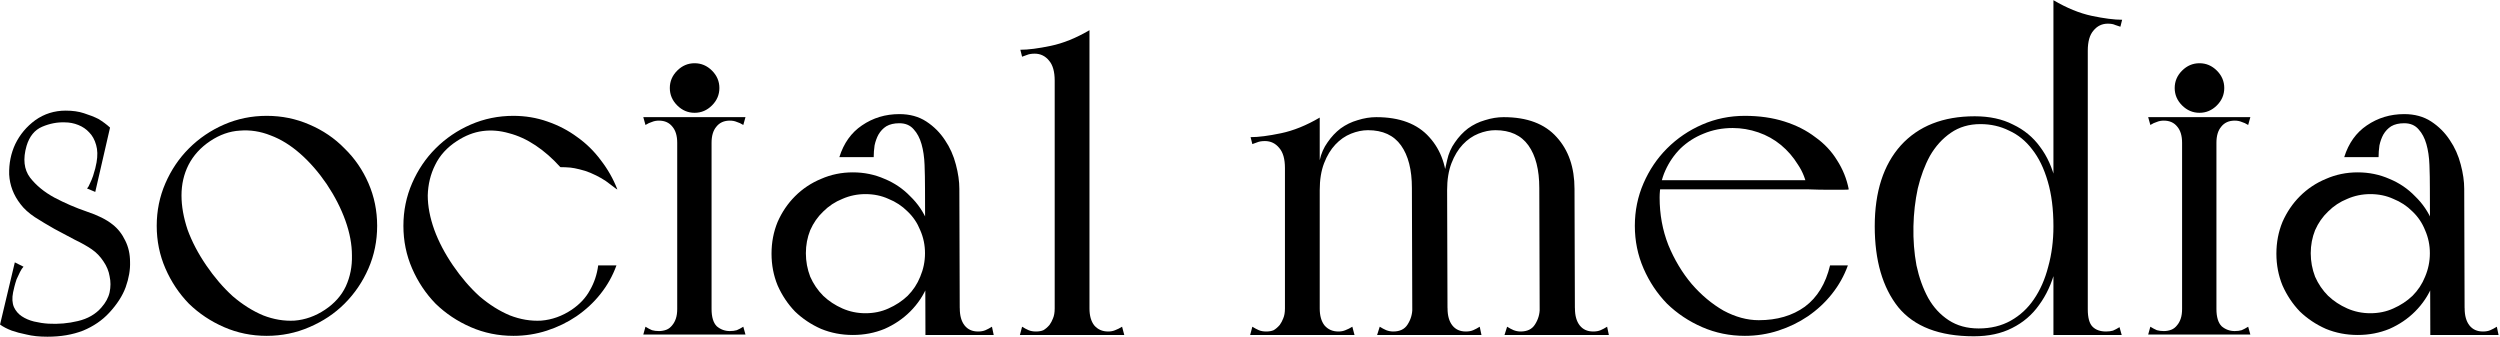 <?xml version="1.0" encoding="UTF-8"?> <svg xmlns="http://www.w3.org/2000/svg" width="1150" height="155" viewBox="0 0 1150 155" fill="none"> <path d="M22.22 148.888C20.086 148.755 17.886 148.421 15.62 147.888C13.486 147.355 11.62 146.555 10.02 145.488C8.42 144.421 7.22 143.021 6.42 141.288C5.62 139.421 5.486 137.155 6.02 134.488C6.153 133.821 6.353 132.955 6.62 131.888C6.886 130.821 7.22 129.688 7.62 128.488C8.153 127.288 8.686 126.155 9.22 125.088C9.753 124.021 10.286 123.221 10.819 122.688L6.82 120.688L0.02 149.288C1.486 150.355 3.286 151.288 5.42 152.088C7.286 152.755 9.553 153.355 12.22 153.888C14.886 154.555 18.086 154.888 21.82 154.888C27.953 154.888 33.419 153.955 38.219 152.088C43.02 150.088 47.02 147.355 50.219 143.888C53.819 140.021 56.353 136.088 57.819 132.088C59.286 127.955 59.953 124.088 59.819 120.488C59.819 116.888 59.086 113.621 57.62 110.688C56.153 107.621 54.219 105.155 51.819 103.288C49.02 101.021 45.02 99.021 39.819 97.288C34.753 95.555 29.82 93.421 25.02 90.888C20.353 88.355 16.619 85.288 13.819 81.688C11.02 77.955 10.486 73.088 12.22 67.088C13.553 62.688 15.953 59.755 19.419 58.288C22.886 56.821 26.353 56.155 29.82 56.288C31.953 56.288 34.02 56.688 36.02 57.488C38.02 58.288 39.686 59.421 41.02 60.888C42.486 62.355 43.553 64.288 44.219 66.688C44.886 68.955 44.953 71.621 44.419 74.688C44.286 75.355 44.086 76.288 43.819 77.488C43.553 78.555 43.219 79.688 42.819 80.888C42.419 82.088 41.953 83.221 41.419 84.288C41.02 85.355 40.553 86.155 40.02 86.688L43.819 88.288L50.62 58.688C49.02 57.221 47.219 55.888 45.219 54.688C43.353 53.755 41.153 52.888 38.62 52.088C36.219 51.288 33.419 50.888 30.22 50.888C25.02 50.888 20.353 52.355 16.22 55.288C12.22 58.221 9.153 61.888 7.02 66.288C5.02 70.555 4.086 75.221 4.22 80.288C4.486 85.221 6.22 89.755 9.42 93.888C11.02 96.021 13.22 98.021 16.02 99.888C18.953 101.755 21.953 103.555 25.02 105.288C28.22 107.021 31.353 108.688 34.419 110.288C37.486 111.755 40.086 113.221 42.219 114.688C44.353 116.155 46.153 118.021 47.62 120.288C49.086 122.421 50.02 124.688 50.419 127.088C50.953 129.488 50.953 131.955 50.419 134.488C49.886 136.888 48.62 139.221 46.62 141.488C43.953 144.555 40.353 146.621 35.819 147.688C31.419 148.755 26.886 149.155 22.22 148.888Z" fill="black"></path> <path d="M72.09 103.888C72.09 110.821 73.423 117.355 76.09 123.488C78.757 129.621 82.356 135.021 86.89 139.688C91.556 144.221 96.957 147.821 103.09 150.488C109.223 153.155 115.757 154.488 122.69 154.488C129.623 154.488 136.157 153.155 142.29 150.488C148.557 147.821 153.957 144.221 158.49 139.688C163.157 135.021 166.823 129.621 169.49 123.488C172.157 117.355 173.49 110.821 173.49 103.888C173.49 96.955 172.157 90.421 169.49 84.288C166.823 78.155 163.157 72.821 158.49 68.288C153.957 63.621 148.557 59.955 142.29 57.288C136.157 54.621 129.623 53.288 122.69 53.288C115.757 53.288 109.223 54.621 103.09 57.288C96.957 59.955 91.556 63.621 86.89 68.288C82.356 72.821 78.757 78.155 76.09 84.288C73.423 90.421 72.09 96.955 72.09 103.888ZM94.89 122.088C91.156 116.621 88.29 111.155 86.29 105.688C84.423 100.088 83.49 94.821 83.49 89.888C83.49 84.821 84.556 80.155 86.69 75.888C88.957 71.488 92.29 67.821 96.69 64.888C101.09 61.955 105.623 60.355 110.29 60.088C115.09 59.688 119.823 60.421 124.49 62.288C129.157 64.021 133.69 66.821 138.09 70.688C142.49 74.555 146.557 79.221 150.29 84.688C154.023 90.288 156.89 95.888 158.89 101.488C160.89 107.088 161.89 112.421 161.89 117.488C162.023 122.555 161.09 127.288 159.09 131.688C157.09 135.955 153.89 139.555 149.49 142.488C145.09 145.421 140.423 147.088 135.49 147.488C130.69 147.755 125.89 146.955 121.09 145.088C116.29 143.088 111.623 140.155 107.09 136.288C102.69 132.288 98.623 127.555 94.89 122.088Z" fill="black"></path> <path d="M208.366 122.088C204.633 116.621 201.766 111.155 199.766 105.688C197.766 100.088 196.766 94.821 196.766 89.888C196.9 84.821 198.033 80.155 200.166 75.888C202.3 71.488 205.633 67.821 210.166 64.888C214.033 62.355 217.966 60.821 221.966 60.288C225.966 59.755 230.033 60.088 234.166 61.288C238.3 62.355 242.366 64.221 246.366 66.888C250.366 69.555 254.166 72.888 257.766 76.888C259.233 76.888 260.766 76.955 262.366 77.088C263.566 77.221 264.966 77.488 266.566 77.888C268.3 78.288 269.966 78.821 271.566 79.488C275.3 81.088 278.3 82.821 280.566 84.688C282.966 86.555 284.1 87.355 283.966 87.088C282.1 82.288 279.566 77.821 276.366 73.688C273.3 69.555 269.7 66.021 265.566 63.088C261.433 60.021 256.833 57.621 251.766 55.888C246.833 54.155 241.633 53.288 236.166 53.288C229.233 53.288 222.7 54.621 216.566 57.288C210.433 59.955 205.033 63.621 200.366 68.288C195.833 72.821 192.233 78.155 189.566 84.288C186.9 90.421 185.566 96.955 185.566 103.888C185.566 110.821 186.9 117.355 189.566 123.488C192.233 129.621 195.833 135.021 200.366 139.688C205.033 144.221 210.433 147.821 216.566 150.488C222.7 153.155 229.233 154.488 236.166 154.488C241.5 154.488 246.633 153.688 251.566 152.088C256.5 150.488 261.033 148.288 265.166 145.488C269.433 142.555 273.1 139.155 276.166 135.288C279.366 131.288 281.833 126.888 283.566 122.088H275.166C274.633 126.221 273.366 130.021 271.366 133.488C269.5 136.955 266.7 139.955 262.966 142.488C258.566 145.421 253.9 147.088 248.966 147.488C244.166 147.755 239.366 146.955 234.566 145.088C229.766 143.088 225.1 140.155 220.566 136.288C216.166 132.288 212.1 127.555 208.366 122.088Z" fill="black"></path> <path d="M295.918 53.888L296.918 57.488C297.985 56.821 298.985 56.355 299.918 56.088C300.851 55.688 301.918 55.488 303.118 55.488C305.785 55.488 307.851 56.421 309.318 58.288C310.785 60.021 311.518 62.488 311.518 65.688V68.488V142.088C311.518 143.821 311.318 145.288 310.918 146.488C310.518 147.688 309.985 148.688 309.318 149.488C308.518 150.555 307.585 151.288 306.518 151.688C305.451 152.088 304.318 152.288 303.118 152.288C301.918 152.288 300.851 152.155 299.918 151.888C298.985 151.488 297.985 150.955 296.918 150.288L295.918 153.888H342.918L341.918 150.288C340.851 150.955 339.851 151.488 338.918 151.888C337.985 152.155 336.918 152.288 335.718 152.288C333.451 152.288 331.451 151.555 329.718 150.088C328.118 148.488 327.318 145.821 327.318 142.088V65.688C327.318 62.488 328.051 60.021 329.518 58.288C330.985 56.421 333.051 55.488 335.718 55.488C336.918 55.488 337.985 55.688 338.918 56.088C339.851 56.355 340.851 56.821 341.918 57.488L342.918 53.888H295.918ZM308.118 40.488C308.118 43.555 309.251 46.221 311.518 48.488C313.785 50.755 316.451 51.888 319.518 51.888C322.585 51.888 325.251 50.755 327.518 48.488C329.785 46.221 330.918 43.555 330.918 40.488C330.918 37.421 329.785 34.755 327.518 32.488C325.251 30.221 322.585 29.088 319.518 29.088C316.451 29.088 313.785 30.221 311.518 32.488C309.251 34.755 308.118 37.421 308.118 40.488Z" fill="black"></path> <path d="M401.902 72.288C401.902 70.555 402.036 68.755 402.302 66.888C402.702 65.021 403.302 63.355 404.102 61.888C405.036 60.288 406.236 59.021 407.702 58.088C409.302 57.155 411.302 56.688 413.702 56.688C416.502 56.688 418.702 57.621 420.302 59.488C421.902 61.221 423.102 63.488 423.902 66.288C424.702 69.088 425.169 72.288 425.302 75.888C425.436 79.355 425.502 82.888 425.502 86.488C425.502 90.088 426.302 92.288 427.902 93.088C429.636 93.888 431.436 93.955 433.302 93.288C435.302 92.621 437.102 91.621 438.702 90.288C440.436 88.821 441.302 87.688 441.302 86.888C441.302 83.421 440.769 79.688 439.702 75.688C438.636 71.555 436.969 67.821 434.702 64.488C432.436 61.021 429.569 58.155 426.102 55.888C422.636 53.621 418.502 52.488 413.702 52.488C407.302 52.488 401.569 54.221 396.502 57.688C391.569 61.021 388.102 65.888 386.102 72.288H401.902ZM433.302 154.088H457.102L456.302 150.288C455.236 150.955 454.236 151.488 453.302 151.888C452.369 152.288 451.236 152.488 449.902 152.488C447.236 152.488 445.169 151.555 443.702 149.688C442.236 147.821 441.502 145.221 441.502 141.888C441.502 140.021 440.569 139.221 438.702 139.488C436.836 139.755 434.769 140.221 432.502 140.888L433.302 154.088ZM425.702 154.088H441.502V150.488L441.302 86.888L425.502 86.488L425.702 152.688V154.088ZM354.902 116.688C354.902 121.888 355.836 126.755 357.702 131.288C359.702 135.821 362.369 139.821 365.702 143.288C369.169 146.621 373.169 149.288 377.702 151.288C382.236 153.155 387.102 154.088 392.302 154.088C397.502 154.088 402.369 153.155 406.902 151.288C411.436 149.288 415.369 146.621 418.702 143.288C422.169 139.821 424.836 135.821 426.702 131.288C428.702 126.755 429.702 121.888 429.702 116.688C429.702 111.488 428.702 106.621 426.702 102.088C424.836 97.555 422.169 93.621 418.702 90.288C415.369 86.821 411.436 84.155 406.902 82.288C402.369 80.288 397.502 79.288 392.302 79.288C387.102 79.288 382.236 80.288 377.702 82.288C373.169 84.155 369.169 86.821 365.702 90.288C362.369 93.621 359.702 97.555 357.702 102.088C355.836 106.621 354.902 111.488 354.902 116.688ZM370.702 116.488C370.702 112.755 371.369 109.221 372.702 105.888C374.169 102.555 376.169 99.688 378.702 97.288C381.236 94.755 384.169 92.821 387.502 91.488C390.836 90.021 394.369 89.288 398.102 89.288C401.969 89.288 405.502 90.021 408.702 91.488C412.036 92.821 414.969 94.755 417.502 97.288C420.036 99.688 421.969 102.555 423.302 105.888C424.769 109.221 425.502 112.755 425.502 116.488C425.502 120.221 424.769 123.821 423.302 127.288C421.969 130.621 420.036 133.555 417.502 136.088C414.969 138.488 412.036 140.421 408.702 141.888C405.502 143.355 401.969 144.088 398.102 144.088C394.369 144.088 390.836 143.355 387.502 141.888C384.169 140.421 381.236 138.488 378.702 136.088C376.169 133.555 374.169 130.621 372.702 127.288C371.369 123.821 370.702 120.221 370.702 116.488Z" fill="black"></path> <path d="M485.16 154.088H501.16V150.488V16.088L485.16 20.888V152.688V154.088ZM469.16 154.088H517.16L516.16 150.288C515.093 150.955 514.027 151.488 512.96 151.888C512.027 152.288 510.96 152.488 509.76 152.488C507.093 152.488 504.96 151.555 503.36 149.688C501.894 147.821 501.16 145.221 501.16 141.888C501.16 140.021 500.36 139.221 498.76 139.488C497.16 139.755 495.227 140.221 492.96 140.888C490.693 140.221 488.827 139.755 487.36 139.488C485.894 139.221 485.16 140.021 485.16 141.888C485.16 143.755 484.894 145.288 484.36 146.488C483.96 147.555 483.427 148.555 482.76 149.488C481.827 150.555 480.893 151.355 479.96 151.888C479.027 152.288 477.893 152.488 476.56 152.488C475.227 152.488 474.093 152.288 473.16 151.888C472.227 151.488 471.227 150.955 470.16 150.288L469.16 154.088ZM501.16 13.888C495.027 17.488 489.094 19.888 483.36 21.088C477.627 22.288 472.96 22.888 469.36 22.888L470.16 26.088C470.827 25.821 471.56 25.555 472.36 25.288C473.294 24.888 474.493 24.688 475.96 24.688C478.627 24.688 480.827 25.755 482.56 27.888C484.293 29.888 485.16 32.955 485.16 37.088C485.96 36.021 487.093 34.755 488.56 33.288C490.027 31.688 491.56 30.088 493.16 28.488C494.76 26.888 496.293 25.421 497.76 24.088C499.227 22.621 500.36 21.488 501.16 20.688V13.888Z" fill="black"></path> <path d="M663.874 82.288L664.474 83.888C664.608 84.288 664.741 84.755 664.874 85.288C665.141 85.821 665.408 86.355 665.674 86.888V87.488C665.674 82.688 666.341 78.555 667.674 75.088C669.008 71.621 670.741 68.755 672.874 66.488C675.008 64.221 677.408 62.555 680.074 61.488C682.741 60.421 685.341 59.888 687.874 59.888C694.674 59.888 699.741 62.221 703.074 66.888C706.408 71.555 708.074 78.088 708.074 86.488C708.074 90.088 708.874 92.288 710.474 93.088C712.208 93.888 714.074 93.955 716.074 93.288C718.208 92.621 720.074 91.621 721.674 90.288C723.408 88.821 724.274 87.688 724.274 86.888C724.274 77.021 721.541 69.088 716.074 63.088C710.608 56.955 702.474 53.888 691.674 53.888C688.874 53.888 686.008 54.355 683.074 55.288C680.274 56.088 677.674 57.355 675.274 59.088C673.008 60.821 671.008 62.955 669.274 65.488C667.541 67.888 666.341 70.621 665.674 73.688C665.274 75.421 664.874 77.221 664.474 79.088C664.074 80.955 663.874 82.021 663.874 82.288ZM591.074 154.088H607.074V150.488V56.288L591.074 61.088V152.688V154.088ZM575.074 154.088H623.074L622.074 150.288C621.008 150.955 619.941 151.488 618.874 151.888C617.941 152.288 616.874 152.488 615.674 152.488C613.008 152.488 610.874 151.555 609.274 149.688C607.808 147.821 607.074 145.221 607.074 141.888C607.074 140.021 606.274 139.221 604.674 139.488C603.074 139.755 601.141 140.221 598.874 140.888C596.608 140.221 594.741 139.755 593.274 139.488C591.808 139.221 591.074 140.021 591.074 141.888C591.074 143.755 590.808 145.288 590.274 146.488C589.874 147.555 589.341 148.555 588.674 149.488C587.741 150.555 586.808 151.355 585.874 151.888C584.941 152.288 583.808 152.488 582.474 152.488C581.141 152.488 580.008 152.288 579.074 151.888C578.141 151.488 577.141 150.955 576.074 150.288L575.074 154.088ZM607.074 54.088C600.941 57.688 595.008 60.088 589.274 61.288C583.541 62.488 578.874 63.088 575.274 63.088L576.074 66.288C576.741 66.021 577.474 65.755 578.274 65.488C579.208 65.088 580.408 64.888 581.874 64.888C584.541 64.888 586.741 65.955 588.474 68.088C590.208 70.088 591.074 73.155 591.074 77.288C591.874 76.221 593.008 74.955 594.474 73.488C595.941 71.888 597.474 70.288 599.074 68.688C600.674 67.088 602.208 65.621 603.674 64.288C605.141 62.821 606.274 61.688 607.074 60.888V54.088ZM633.474 154.088H681.474L680.674 150.288C679.608 150.955 678.608 151.488 677.674 151.888C676.741 152.288 675.608 152.488 674.274 152.488C671.608 152.488 669.541 151.555 668.074 149.688C666.608 147.821 665.874 145.221 665.874 141.888C665.874 140.021 665.008 139.221 663.274 139.488C661.674 139.755 659.741 140.221 657.474 140.888C655.341 140.221 653.474 139.755 651.874 139.488C650.408 139.221 649.674 140.021 649.674 141.888C649.674 144.555 648.941 147.021 647.474 149.288C646.141 151.421 643.941 152.488 640.874 152.488C639.808 152.488 638.741 152.288 637.674 151.888C636.741 151.488 635.741 150.955 634.674 150.288L633.474 154.088ZM649.674 154.088H665.874V150.488L665.674 86.888L649.474 86.488L649.674 151.888V152.688V154.088ZM607.074 87.488C607.074 82.688 607.741 78.555 609.074 75.088C610.408 71.621 612.141 68.755 614.274 66.488C616.408 64.221 618.808 62.555 621.474 61.488C624.141 60.421 626.741 59.888 629.274 59.888C636.074 59.888 641.141 62.221 644.474 66.888C647.808 71.555 649.474 78.088 649.474 86.488C649.474 90.088 650.274 92.288 651.874 93.088C653.608 93.888 655.474 93.955 657.474 93.288C659.608 92.621 661.474 91.621 663.074 90.288C664.808 88.821 665.674 87.688 665.674 86.888C665.674 77.021 662.941 69.088 657.474 63.088C652.008 56.955 643.874 53.888 633.074 53.888C630.274 53.888 627.408 54.355 624.474 55.288C621.674 56.088 619.074 57.355 616.674 59.088C614.408 60.821 612.408 62.955 610.674 65.488C608.941 67.888 607.741 70.621 607.074 73.688V87.488ZM708.274 154.088H724.474V150.488L724.274 86.888L708.074 86.488L708.274 151.888V152.688V154.088ZM692.074 154.088H740.074L739.274 150.288C738.208 150.955 737.208 151.488 736.274 151.888C735.341 152.288 734.208 152.488 732.874 152.488C730.208 152.488 728.141 151.555 726.674 149.688C725.208 147.821 724.474 145.221 724.474 141.888C724.474 140.021 723.608 139.221 721.874 139.488C720.274 139.755 718.341 140.221 716.074 140.888C713.941 140.221 712.074 139.755 710.474 139.488C709.008 139.221 708.274 140.021 708.274 141.888C708.274 144.555 707.541 147.021 706.074 149.288C704.741 151.421 702.541 152.488 699.474 152.488C698.408 152.488 697.341 152.288 696.274 151.888C695.341 151.488 694.341 150.955 693.274 150.288L692.074 154.088Z" fill="black"></path> <path d="M763.427 90.888C763.427 86.488 764.294 82.355 766.027 78.488C767.761 74.621 770.094 71.221 773.027 68.288C776.094 65.355 779.627 63.088 783.627 61.488C787.761 59.755 792.227 58.888 797.027 58.888C801.027 58.888 804.961 59.555 808.827 60.888C812.694 62.221 816.161 64.155 819.227 66.688C822.294 69.221 824.894 72.221 827.027 75.688C829.294 79.021 830.761 82.821 831.427 87.088C835.027 87.221 838.227 87.288 841.027 87.288C843.294 87.288 845.427 87.288 847.427 87.288C849.427 87.288 850.427 87.221 850.427 87.088C849.494 82.288 847.694 77.821 845.027 73.688C842.494 69.555 839.161 66.021 835.027 63.088C831.027 60.021 826.294 57.621 820.827 55.888C815.361 54.155 809.294 53.288 802.627 53.288C795.694 53.288 789.161 54.621 783.027 57.288C776.894 59.955 771.494 63.621 766.827 68.288C762.294 72.821 758.694 78.155 756.027 84.288C753.361 90.421 752.027 96.955 752.027 103.888C752.027 110.821 753.361 117.355 756.027 123.488C758.694 129.621 762.294 135.021 766.827 139.688C771.494 144.221 776.894 147.821 783.027 150.488C789.161 153.155 795.694 154.488 802.627 154.488C807.961 154.488 813.094 153.688 818.027 152.088C822.961 150.488 827.494 148.288 831.627 145.488C835.894 142.555 839.561 139.155 842.627 135.288C845.827 131.288 848.294 126.888 850.027 122.088H841.827C839.827 130.488 835.961 136.821 830.227 141.088C824.494 145.221 817.427 147.288 809.027 147.288C803.694 147.288 798.294 145.821 792.827 142.888C787.494 139.821 782.627 135.755 778.227 130.688C773.827 125.488 770.227 119.488 767.427 112.688C764.761 105.888 763.427 98.621 763.427 90.888ZM759.827 87.088H850.427L847.627 82.888H759.827V87.088Z" fill="black"></path> <path d="M960.379 6.888H944.579V10.288V154.088H960.379V6.888ZM974.979 150.488C973.912 151.155 972.912 151.688 971.979 152.088C971.046 152.355 969.979 152.488 968.779 152.488C966.112 152.488 964.046 151.755 962.579 150.288C961.112 148.821 960.379 146.155 960.379 142.288H944.579V154.088H975.979L974.979 150.488ZM907.979 154.688C914.779 154.688 920.646 153.421 925.579 150.888C930.646 148.355 934.779 144.821 937.979 140.288C941.312 135.755 943.779 130.421 945.379 124.288C947.112 118.021 947.979 111.288 947.979 104.088C947.979 96.488 947.179 89.621 945.579 83.488C944.112 77.221 941.712 71.888 938.379 67.488C935.179 63.088 931.046 59.688 925.979 57.288C921.046 54.755 915.179 53.488 908.379 53.488C893.846 53.488 882.512 57.955 874.379 66.888C866.379 75.821 862.379 88.221 862.379 104.088C862.379 119.821 865.979 132.221 873.179 141.288C880.512 150.221 892.112 154.688 907.979 154.688ZM910.179 151.088C904.846 151.088 900.246 149.821 896.379 147.288C892.512 144.755 889.379 141.355 886.979 137.088C884.579 132.688 882.779 127.688 881.579 122.088C880.512 116.355 880.046 110.355 880.179 104.088C880.312 98.088 880.979 92.288 882.179 86.688C883.512 81.088 885.379 76.088 887.779 71.688C890.312 67.288 893.512 63.755 897.379 61.088C901.246 58.421 905.779 57.088 910.979 57.088C915.779 57.088 920.179 58.088 924.179 60.088C928.312 61.955 931.846 64.821 934.779 68.688C937.846 72.555 940.246 77.488 941.979 83.488C943.712 89.355 944.579 96.221 944.579 104.088C944.579 110.755 943.779 116.955 942.179 122.688C940.712 128.421 938.512 133.421 935.579 137.688C932.779 141.821 929.246 145.088 924.979 147.488C920.712 149.888 915.779 151.088 910.179 151.088ZM944.579 0.088V6.888C945.379 7.688 946.512 8.821 947.979 10.288C949.446 11.621 950.912 13.088 952.379 14.688C953.979 16.288 955.512 17.888 956.979 19.488C958.446 20.955 959.579 22.221 960.379 23.288C960.379 19.155 961.246 16.088 962.979 14.088C964.712 11.955 966.912 10.888 969.579 10.888C971.046 10.888 972.179 11.088 972.979 11.488C973.912 11.755 974.712 12.021 975.379 12.288L976.179 9.088C972.579 9.088 967.912 8.488 962.179 7.288C956.579 6.088 950.712 3.688 944.579 0.088Z" fill="black"></path> <path d="M988.16 53.888L989.16 57.488C990.227 56.821 991.227 56.355 992.16 56.088C993.093 55.688 994.16 55.488 995.36 55.488C998.027 55.488 1000.09 56.421 1001.56 58.288C1003.03 60.021 1003.76 62.488 1003.76 65.688V68.488V142.088C1003.76 143.821 1003.56 145.288 1003.16 146.488C1002.76 147.688 1002.23 148.688 1001.56 149.488C1000.76 150.555 999.827 151.288 998.76 151.688C997.693 152.088 996.56 152.288 995.36 152.288C994.16 152.288 993.093 152.155 992.16 151.888C991.227 151.488 990.227 150.955 989.16 150.288L988.16 153.888H1035.16L1034.16 150.288C1033.09 150.955 1032.09 151.488 1031.16 151.888C1030.23 152.155 1029.16 152.288 1027.96 152.288C1025.69 152.288 1023.69 151.555 1021.96 150.088C1020.36 148.488 1019.56 145.821 1019.56 142.088V65.688C1019.56 62.488 1020.29 60.021 1021.76 58.288C1023.23 56.421 1025.29 55.488 1027.96 55.488C1029.16 55.488 1030.23 55.688 1031.16 56.088C1032.09 56.355 1033.09 56.821 1034.16 57.488L1035.16 53.888H988.16ZM1000.36 40.488C1000.36 43.555 1001.49 46.221 1003.76 48.488C1006.03 50.755 1008.69 51.888 1011.76 51.888C1014.83 51.888 1017.49 50.755 1019.76 48.488C1022.03 46.221 1023.16 43.555 1023.16 40.488C1023.16 37.421 1022.03 34.755 1019.76 32.488C1017.49 30.221 1014.83 29.088 1011.76 29.088C1008.69 29.088 1006.03 30.221 1003.76 32.488C1001.49 34.755 1000.36 37.421 1000.36 40.488Z" fill="black"></path> <path d="M1094.14 72.288C1094.14 70.555 1094.28 68.755 1094.54 66.888C1094.94 65.021 1095.54 63.355 1096.34 61.888C1097.28 60.288 1098.48 59.021 1099.94 58.088C1101.54 57.155 1103.54 56.688 1105.94 56.688C1108.74 56.688 1110.94 57.621 1112.54 59.488C1114.14 61.221 1115.34 63.488 1116.14 66.288C1116.94 69.088 1117.41 72.288 1117.54 75.888C1117.68 79.355 1117.74 82.888 1117.74 86.488C1117.74 90.088 1118.54 92.288 1120.14 93.088C1121.88 93.888 1123.68 93.955 1125.54 93.288C1127.54 92.621 1129.34 91.621 1130.94 90.288C1132.68 88.821 1133.54 87.688 1133.54 86.888C1133.54 83.421 1133.01 79.688 1131.94 75.688C1130.88 71.555 1129.21 67.821 1126.94 64.488C1124.68 61.021 1121.81 58.155 1118.34 55.888C1114.88 53.621 1110.74 52.488 1105.94 52.488C1099.54 52.488 1093.81 54.221 1088.74 57.688C1083.81 61.021 1080.34 65.888 1078.34 72.288H1094.14ZM1125.54 154.088H1149.34L1148.54 150.288C1147.48 150.955 1146.48 151.488 1145.54 151.888C1144.61 152.288 1143.48 152.488 1142.14 152.488C1139.48 152.488 1137.41 151.555 1135.94 149.688C1134.48 147.821 1133.74 145.221 1133.74 141.888C1133.74 140.021 1132.81 139.221 1130.94 139.488C1129.08 139.755 1127.01 140.221 1124.74 140.888L1125.54 154.088ZM1117.94 154.088H1133.74V150.488L1133.54 86.888L1117.74 86.488L1117.94 152.688V154.088ZM1047.14 116.688C1047.14 121.888 1048.08 126.755 1049.94 131.288C1051.94 135.821 1054.61 139.821 1057.94 143.288C1061.41 146.621 1065.41 149.288 1069.94 151.288C1074.48 153.155 1079.34 154.088 1084.54 154.088C1089.74 154.088 1094.61 153.155 1099.14 151.288C1103.68 149.288 1107.61 146.621 1110.94 143.288C1114.41 139.821 1117.08 135.821 1118.94 131.288C1120.94 126.755 1121.94 121.888 1121.94 116.688C1121.94 111.488 1120.94 106.621 1118.94 102.088C1117.08 97.555 1114.41 93.621 1110.94 90.288C1107.61 86.821 1103.68 84.155 1099.14 82.288C1094.61 80.288 1089.74 79.288 1084.54 79.288C1079.34 79.288 1074.48 80.288 1069.94 82.288C1065.41 84.155 1061.41 86.821 1057.94 90.288C1054.61 93.621 1051.94 97.555 1049.94 102.088C1048.08 106.621 1047.14 111.488 1047.14 116.688ZM1062.94 116.488C1062.94 112.755 1063.61 109.221 1064.94 105.888C1066.41 102.555 1068.41 99.688 1070.94 97.288C1073.48 94.755 1076.41 92.821 1079.74 91.488C1083.08 90.021 1086.61 89.288 1090.34 89.288C1094.21 89.288 1097.74 90.021 1100.94 91.488C1104.28 92.821 1107.21 94.755 1109.74 97.288C1112.28 99.688 1114.21 102.555 1115.54 105.888C1117.01 109.221 1117.74 112.755 1117.74 116.488C1117.74 120.221 1117.01 123.821 1115.54 127.288C1114.21 130.621 1112.28 133.555 1109.74 136.088C1107.21 138.488 1104.28 140.421 1100.94 141.888C1097.74 143.355 1094.21 144.088 1090.34 144.088C1086.61 144.088 1083.08 143.355 1079.74 141.888C1076.41 140.421 1073.48 138.488 1070.94 136.088C1068.41 133.555 1066.41 130.621 1064.94 127.288C1063.61 123.821 1062.94 120.221 1062.94 116.488Z" fill="black"></path> </svg> 